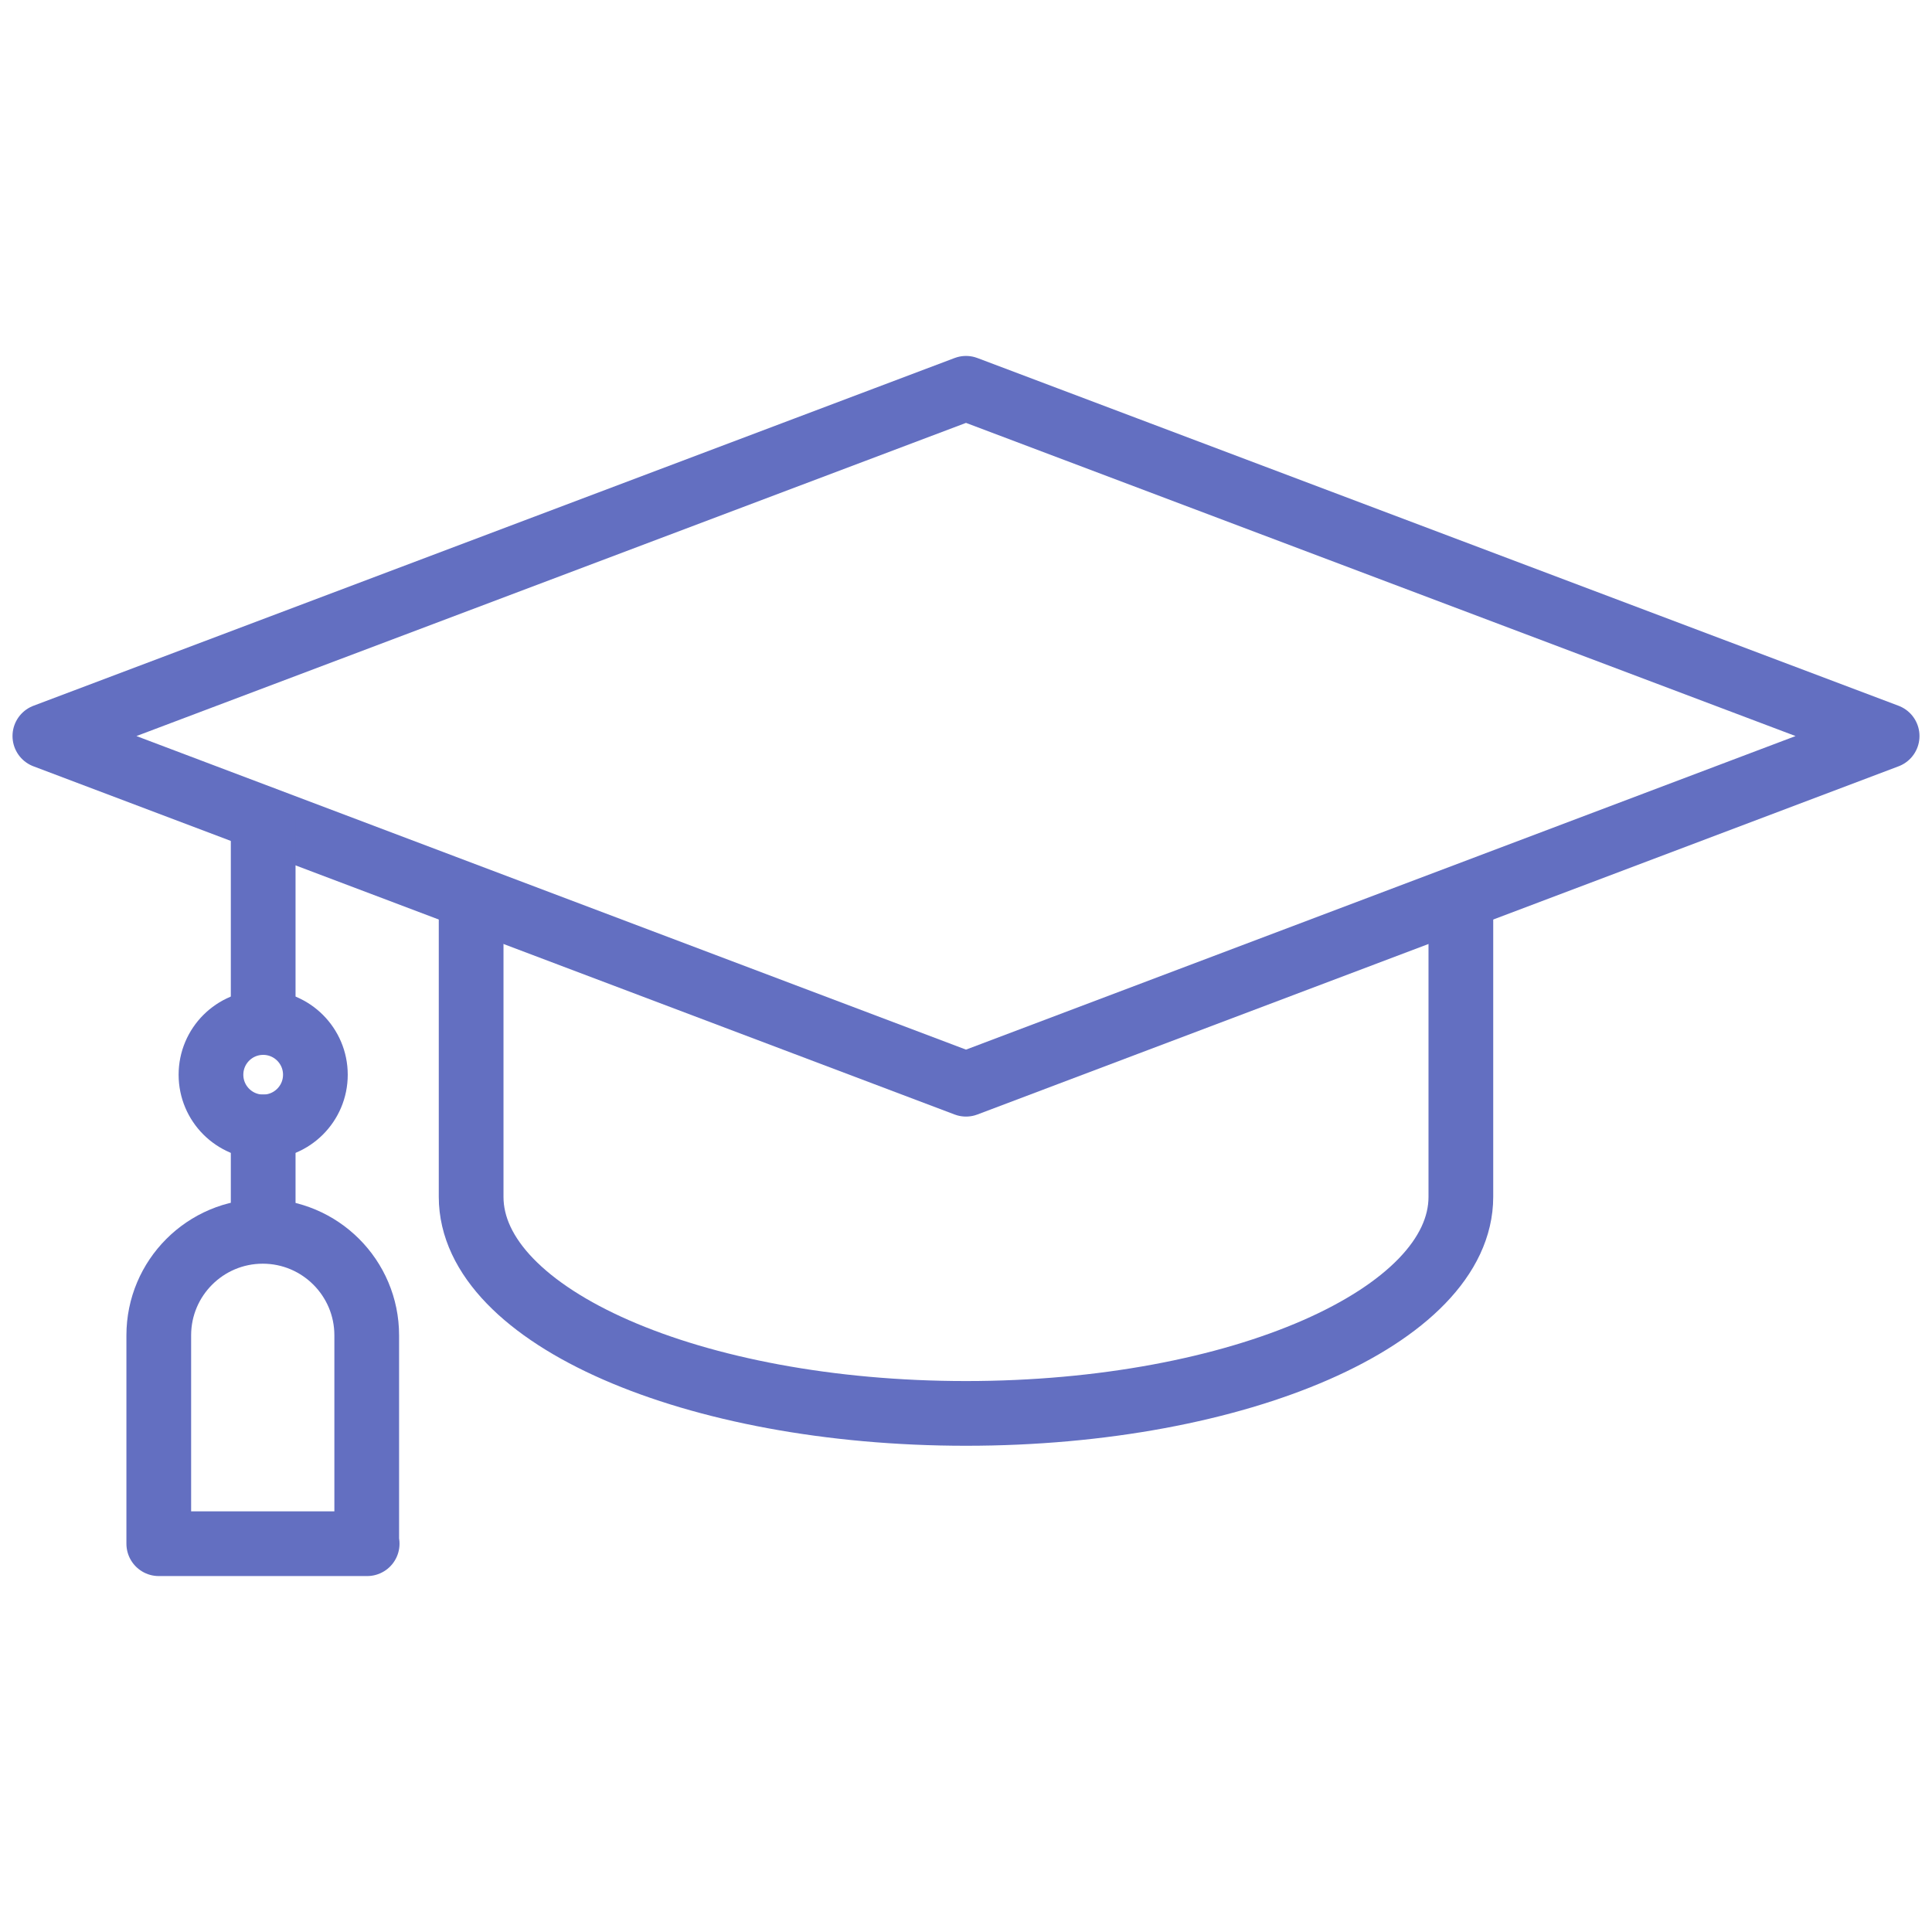 <?xml version="1.0" encoding="UTF-8"?>
<svg id="Calque_1" data-name="Calque 1" xmlns="http://www.w3.org/2000/svg" xmlns:xlink="http://www.w3.org/1999/xlink" viewBox="0 0 44.78 44.78">
  <defs>
    <style>
      .cls-1 {
        fill: #fff;
      }

      .cls-2, .cls-3 {
        fill: none;
      }

      .cls-3 {
        stroke: #636fc1;
        stroke-linecap: round;
        stroke-linejoin: round;
        stroke-width: 1.5px;
      }

      .cls-4 {
        clip-path: url(#clippath);
      }
    </style>
    <clipPath id="clippath">
      <rect class="cls-2" x="-751.9" y="53" width="2200" height="1077"/>
    </clipPath>
  </defs>
  <g class="cls-4">
    <rect class="cls-1" x="-861.9" y="-38" width="2395" height="231"/>
  </g>
  <g>
    <polygon class="cls-3" points="43.74 17.06 22.39 25.13 1.04 17.06 22.39 9 43.74 17.06"/>
    <path class="cls-3" d="M33.86,21.29v6.45c0,2.77-5.14,5.02-11.47,5.02s-11.47-2.25-11.47-5.02v-6.45"/>
    <g>
      <line class="cls-3" x1="6.1" y1="18.98" x2="6.1" y2="23.7"/>
      <line class="cls-3" x1="6.1" y1="26.12" x2="6.1" y2="28.53"/>
      <path class="cls-3" d="M8.51,35.78H3.68v-4.83c0-1.33,1.08-2.41,2.41-2.41s2.41,1.08,2.41,2.41v4.83Z"/>
      <circle class="cls-3" cx="6.1" cy="24.91" r="1.21"/>
    </g>
  </g>
</svg>
